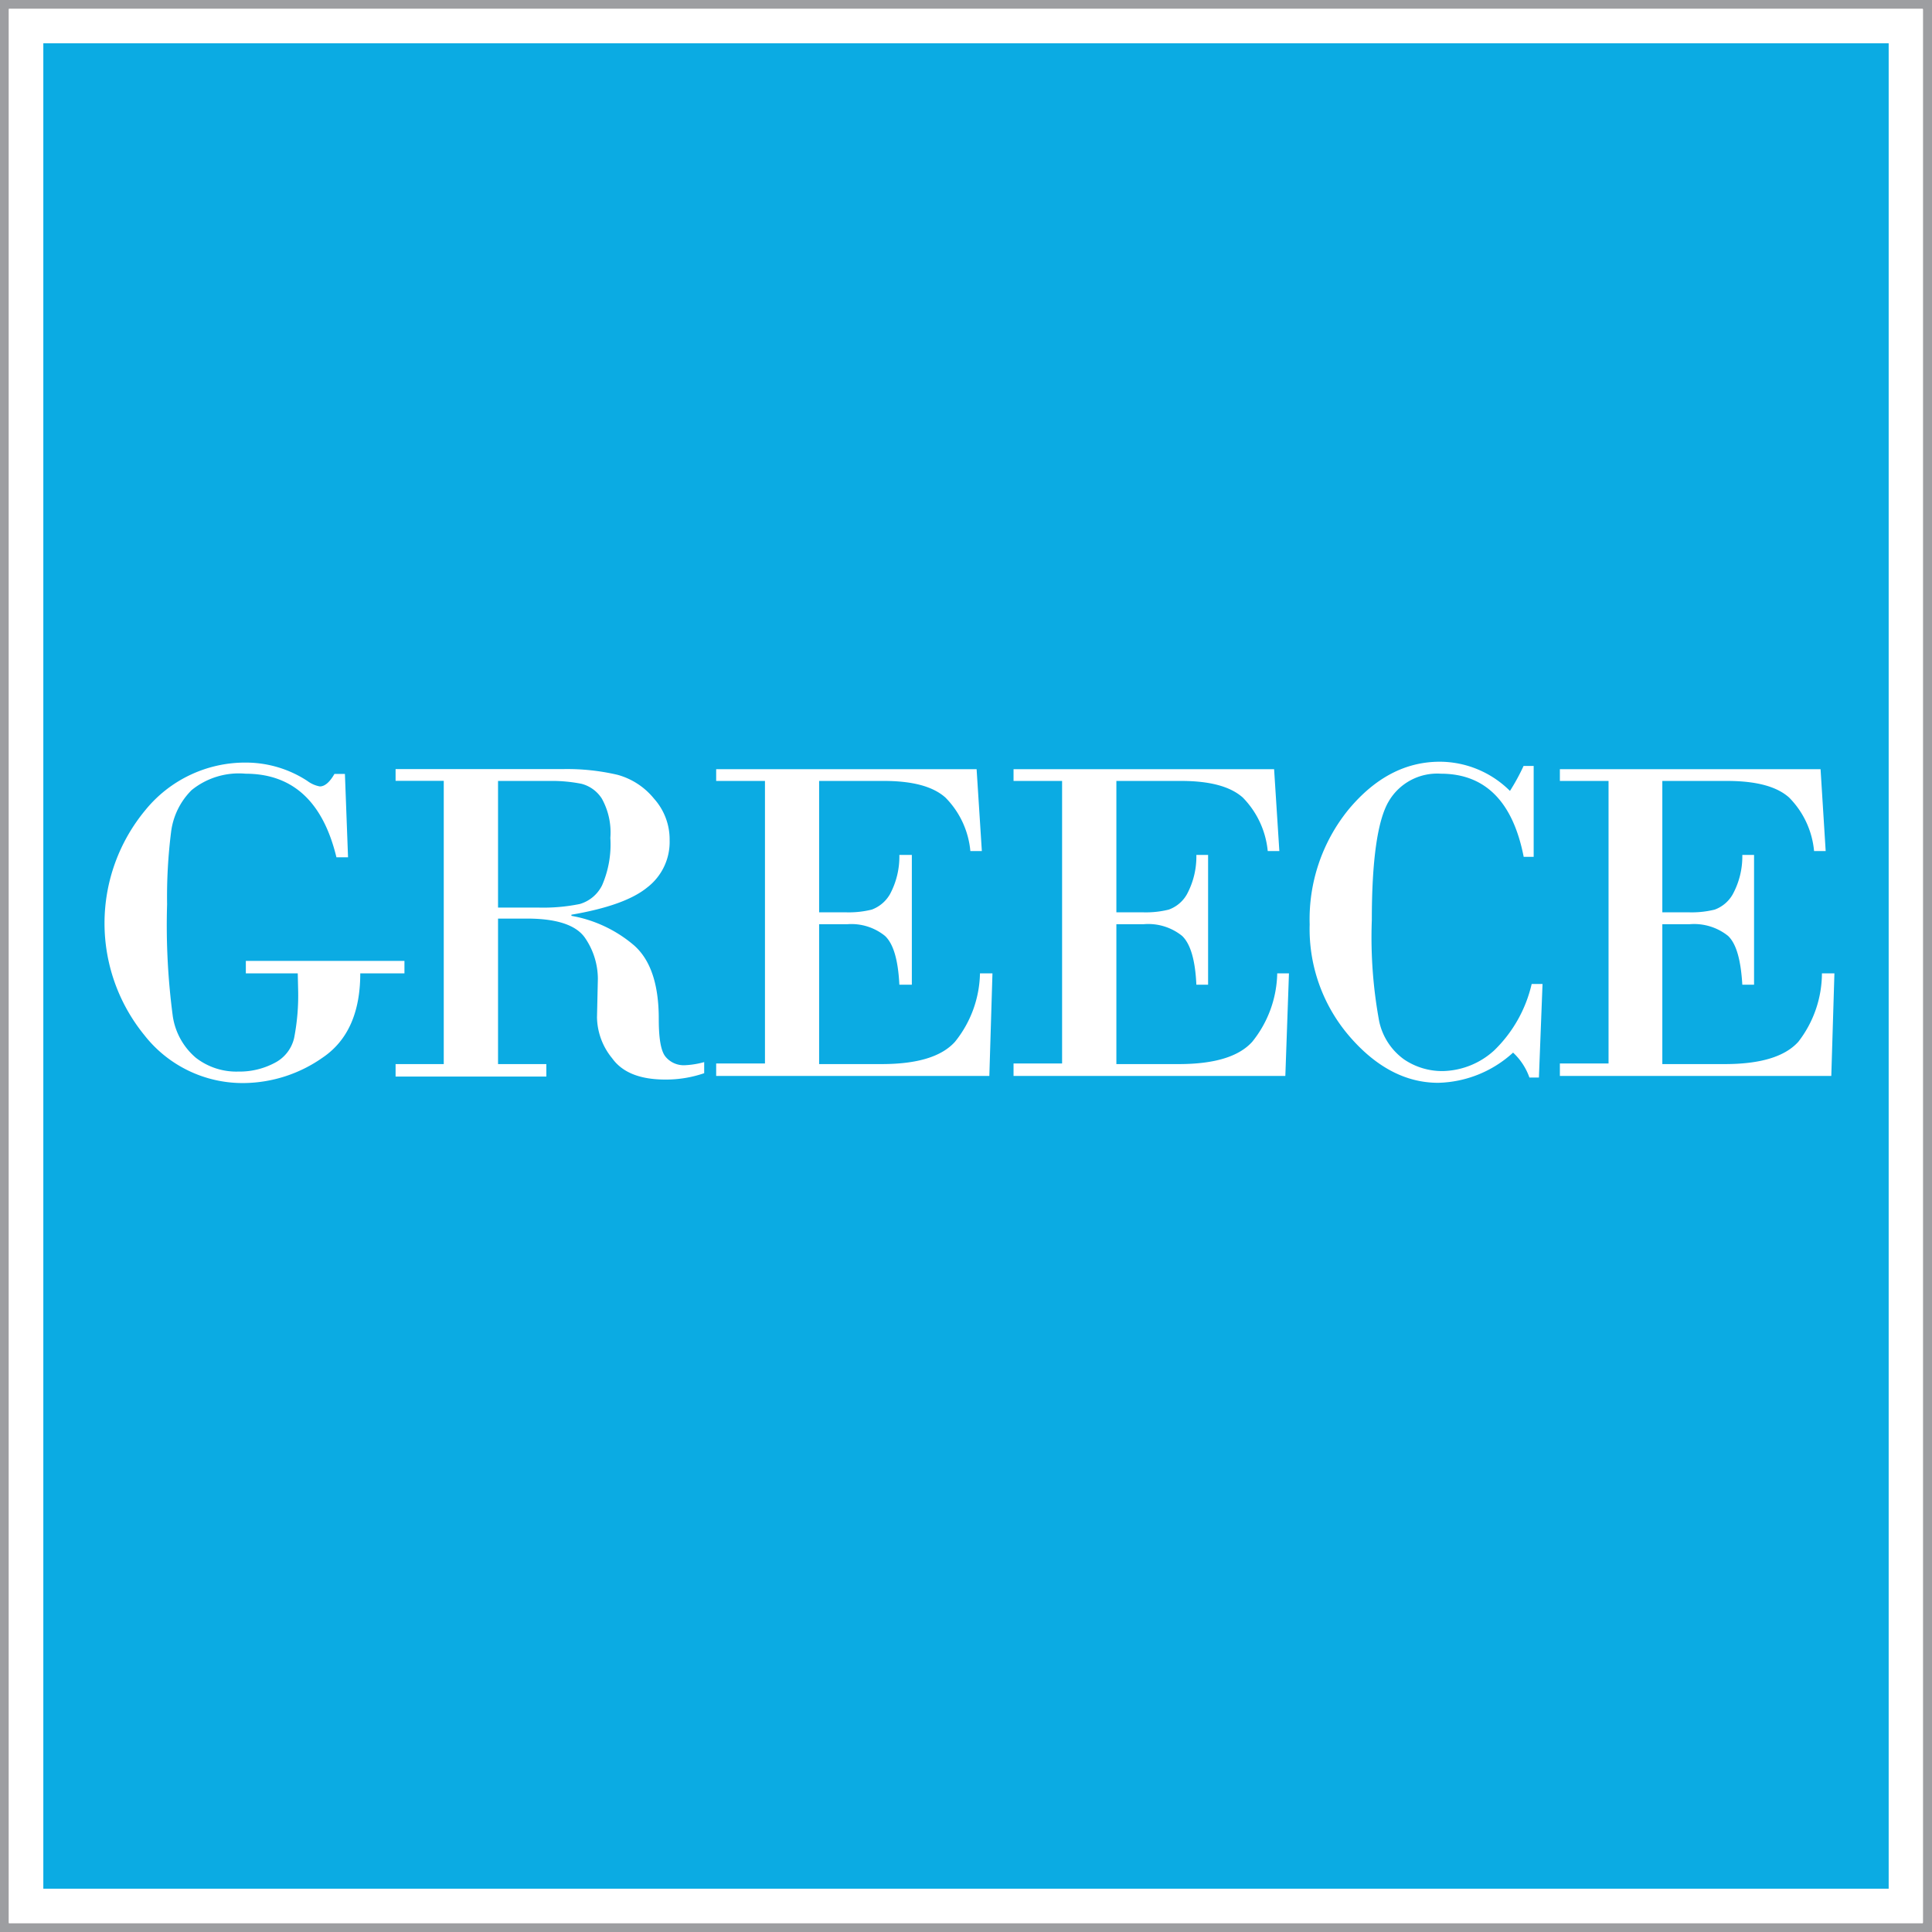 <svg xmlns="http://www.w3.org/2000/svg" viewBox="0 0 154.82 154.82"><rect x="0" y="0" width="154.82" height="154.82" fill="#333333" stroke="none"/><defs><style>.cls-1{fill:#fff;}.cls-2{fill:#9d9ea1;}.cls-3{fill:#0babe3;}</style></defs><g id="Layer_2" data-name="Layer 2"><g id="Layer_1-2" data-name="Layer 1"><polygon class="cls-1" points="2.09 0.7 152.74 0.7 154.12 0.7 154.12 2.09 154.12 152.73 154.12 154.12 152.74 154.12 2.09 154.12 0.7 154.12 0.7 152.73 0.7 2.09 0.7 0.7 2.09 0.7"/><path class="cls-2" d="M154.12.7V154.12H.7V.7H154.12Zm.7-.7H0V154.82H154.82V0Z"/><rect class="cls-3" x="3.47" y="3.47" width="147.88" height="147.88"/><path class="cls-1" d="M2.09.7h152V154.12H.7V.7ZM151.35,3.47H3.47V151.35H151.35Z"/><path class="cls-1" d="M23.86,78H19.7v-1H32.41v1H28.87c0,3.13-1,5.38-3,6.74a11.17,11.17,0,0,1-6.31,2.05,10,10,0,0,1-8-3.85,14.19,14.19,0,0,1,.07-18,10.31,10.31,0,0,1,8.17-3.83,9,9,0,0,1,4.83,1.47,2.37,2.37,0,0,0,1,.44c.4,0,.79-.34,1.17-1h.84l.25,6.68h-.93Q25.34,62,19.67,62a6,6,0,0,0-4.32,1.32,5.73,5.73,0,0,0-1.64,3.35,41.52,41.52,0,0,0-.32,5.79,55.34,55.34,0,0,0,.46,9,5.42,5.42,0,0,0,1.84,3.3,5.29,5.29,0,0,0,3.41,1.11A6,6,0,0,0,22,85.18a3,3,0,0,0,1.57-2,17.88,17.88,0,0,0,.32-3.91Zm11.7,7.27H31.7v1H43.78v-1H39.91V73.61h2.3q3.65,0,4.7,1.59a5.83,5.83,0,0,1,1,3.22l-.07,3.11a5.3,5.3,0,0,0,1.22,3.28c.82,1.14,2.24,1.7,4.26,1.7A9.42,9.42,0,0,0,56.43,86v-.89a6.78,6.78,0,0,1-1.53.25,1.89,1.89,0,0,1-1.55-.66c-.39-.45-.56-1.47-.56-3.06q0-4.16-2-5.9a10.55,10.55,0,0,0-5-2.35v-.09c2.86-.49,4.88-1.21,6.07-2.18a4.59,4.59,0,0,0,1.8-3.78A4.89,4.89,0,0,0,52.41,64a5.71,5.71,0,0,0-2.92-1.91,17.75,17.75,0,0,0-4.33-.46H31.7v.94h3.86Zm4.35-22.69h4.16a12.19,12.19,0,0,1,2.53.23A2.75,2.75,0,0,1,48.23,64a5.58,5.58,0,0,1,.68,3.14,8.23,8.23,0,0,1-.66,3.8,2.9,2.9,0,0,1-1.78,1.5,14.57,14.57,0,0,1-3.25.29H39.91Zm25.73,0V73.11h2.22a7.67,7.67,0,0,0,2-.22,2.8,2.8,0,0,0,1.46-1.24,6.38,6.38,0,0,0,.75-3.14h1v10.4h-1c-.1-2-.48-3.28-1.15-3.91a4.28,4.28,0,0,0-3-.94H65.64V85.27h5c2.84,0,4.8-.58,5.89-1.79a9,9,0,0,0,2-5.48h1l-.25,8.22H57.39v-1H61.3V62.58H57.39v-.94H78.26l.42,6.56h-.92a7,7,0,0,0-2-4.29c-1-.89-2.63-1.33-4.94-1.33Zm23.82,0V73.11h2.2a7.57,7.57,0,0,0,2-.22,2.73,2.73,0,0,0,1.46-1.24,6.38,6.38,0,0,0,.75-3.14h.94v10.4h-.94c-.09-2-.48-3.28-1.14-3.91a4.32,4.32,0,0,0-3.07-.94h-2.2V85.27h5c2.82,0,4.8-.58,5.89-1.79a9,9,0,0,0,2-5.48h.94L103,86.22H81.22v-1h3.89V62.58H81.22v-.94H102.1l.42,6.56h-.93a7.09,7.09,0,0,0-2-4.29c-1-.89-2.64-1.33-4.95-1.33Zm33.44-1.2v7.28h-.8C121.23,64.22,119,62,115.46,62a4.5,4.5,0,0,0-4.19,2.24c-.88,1.51-1.34,4.68-1.34,9.5a37,37,0,0,0,.59,8.1,5.06,5.06,0,0,0,2,3.06,5.45,5.45,0,0,0,3.09.93,6.29,6.29,0,0,0,4.13-1.66,10.78,10.78,0,0,0,3-5.32h.87l-.29,7.5h-.76a5,5,0,0,0-1.31-2,9.2,9.2,0,0,1-6,2.42c-2.58,0-4.95-1.23-7.09-3.7a13.17,13.17,0,0,1-3.21-9,13.92,13.92,0,0,1,3.14-9.23c2.12-2.53,4.54-3.8,7.3-3.8A8,8,0,0,1,121,63.38a16.8,16.8,0,0,0,1.09-2Zm10.31,1.2V73.11h2.2a7.68,7.68,0,0,0,2-.22,2.75,2.75,0,0,0,1.45-1.24,6.37,6.37,0,0,0,.76-3.14h.94v10.4h-.94c-.12-2-.48-3.28-1.14-3.91a4.36,4.36,0,0,0-3.07-.94h-2.2V85.27h5c2.83,0,4.81-.58,5.9-1.79A9,9,0,0,0,146,78h1l-.25,8.22H125v-1h3.9V62.58H125v-.94h20.89l.41,6.56h-.93a7,7,0,0,0-2-4.29c-1-.89-2.63-1.33-5-1.33Z"/></g></g></svg>